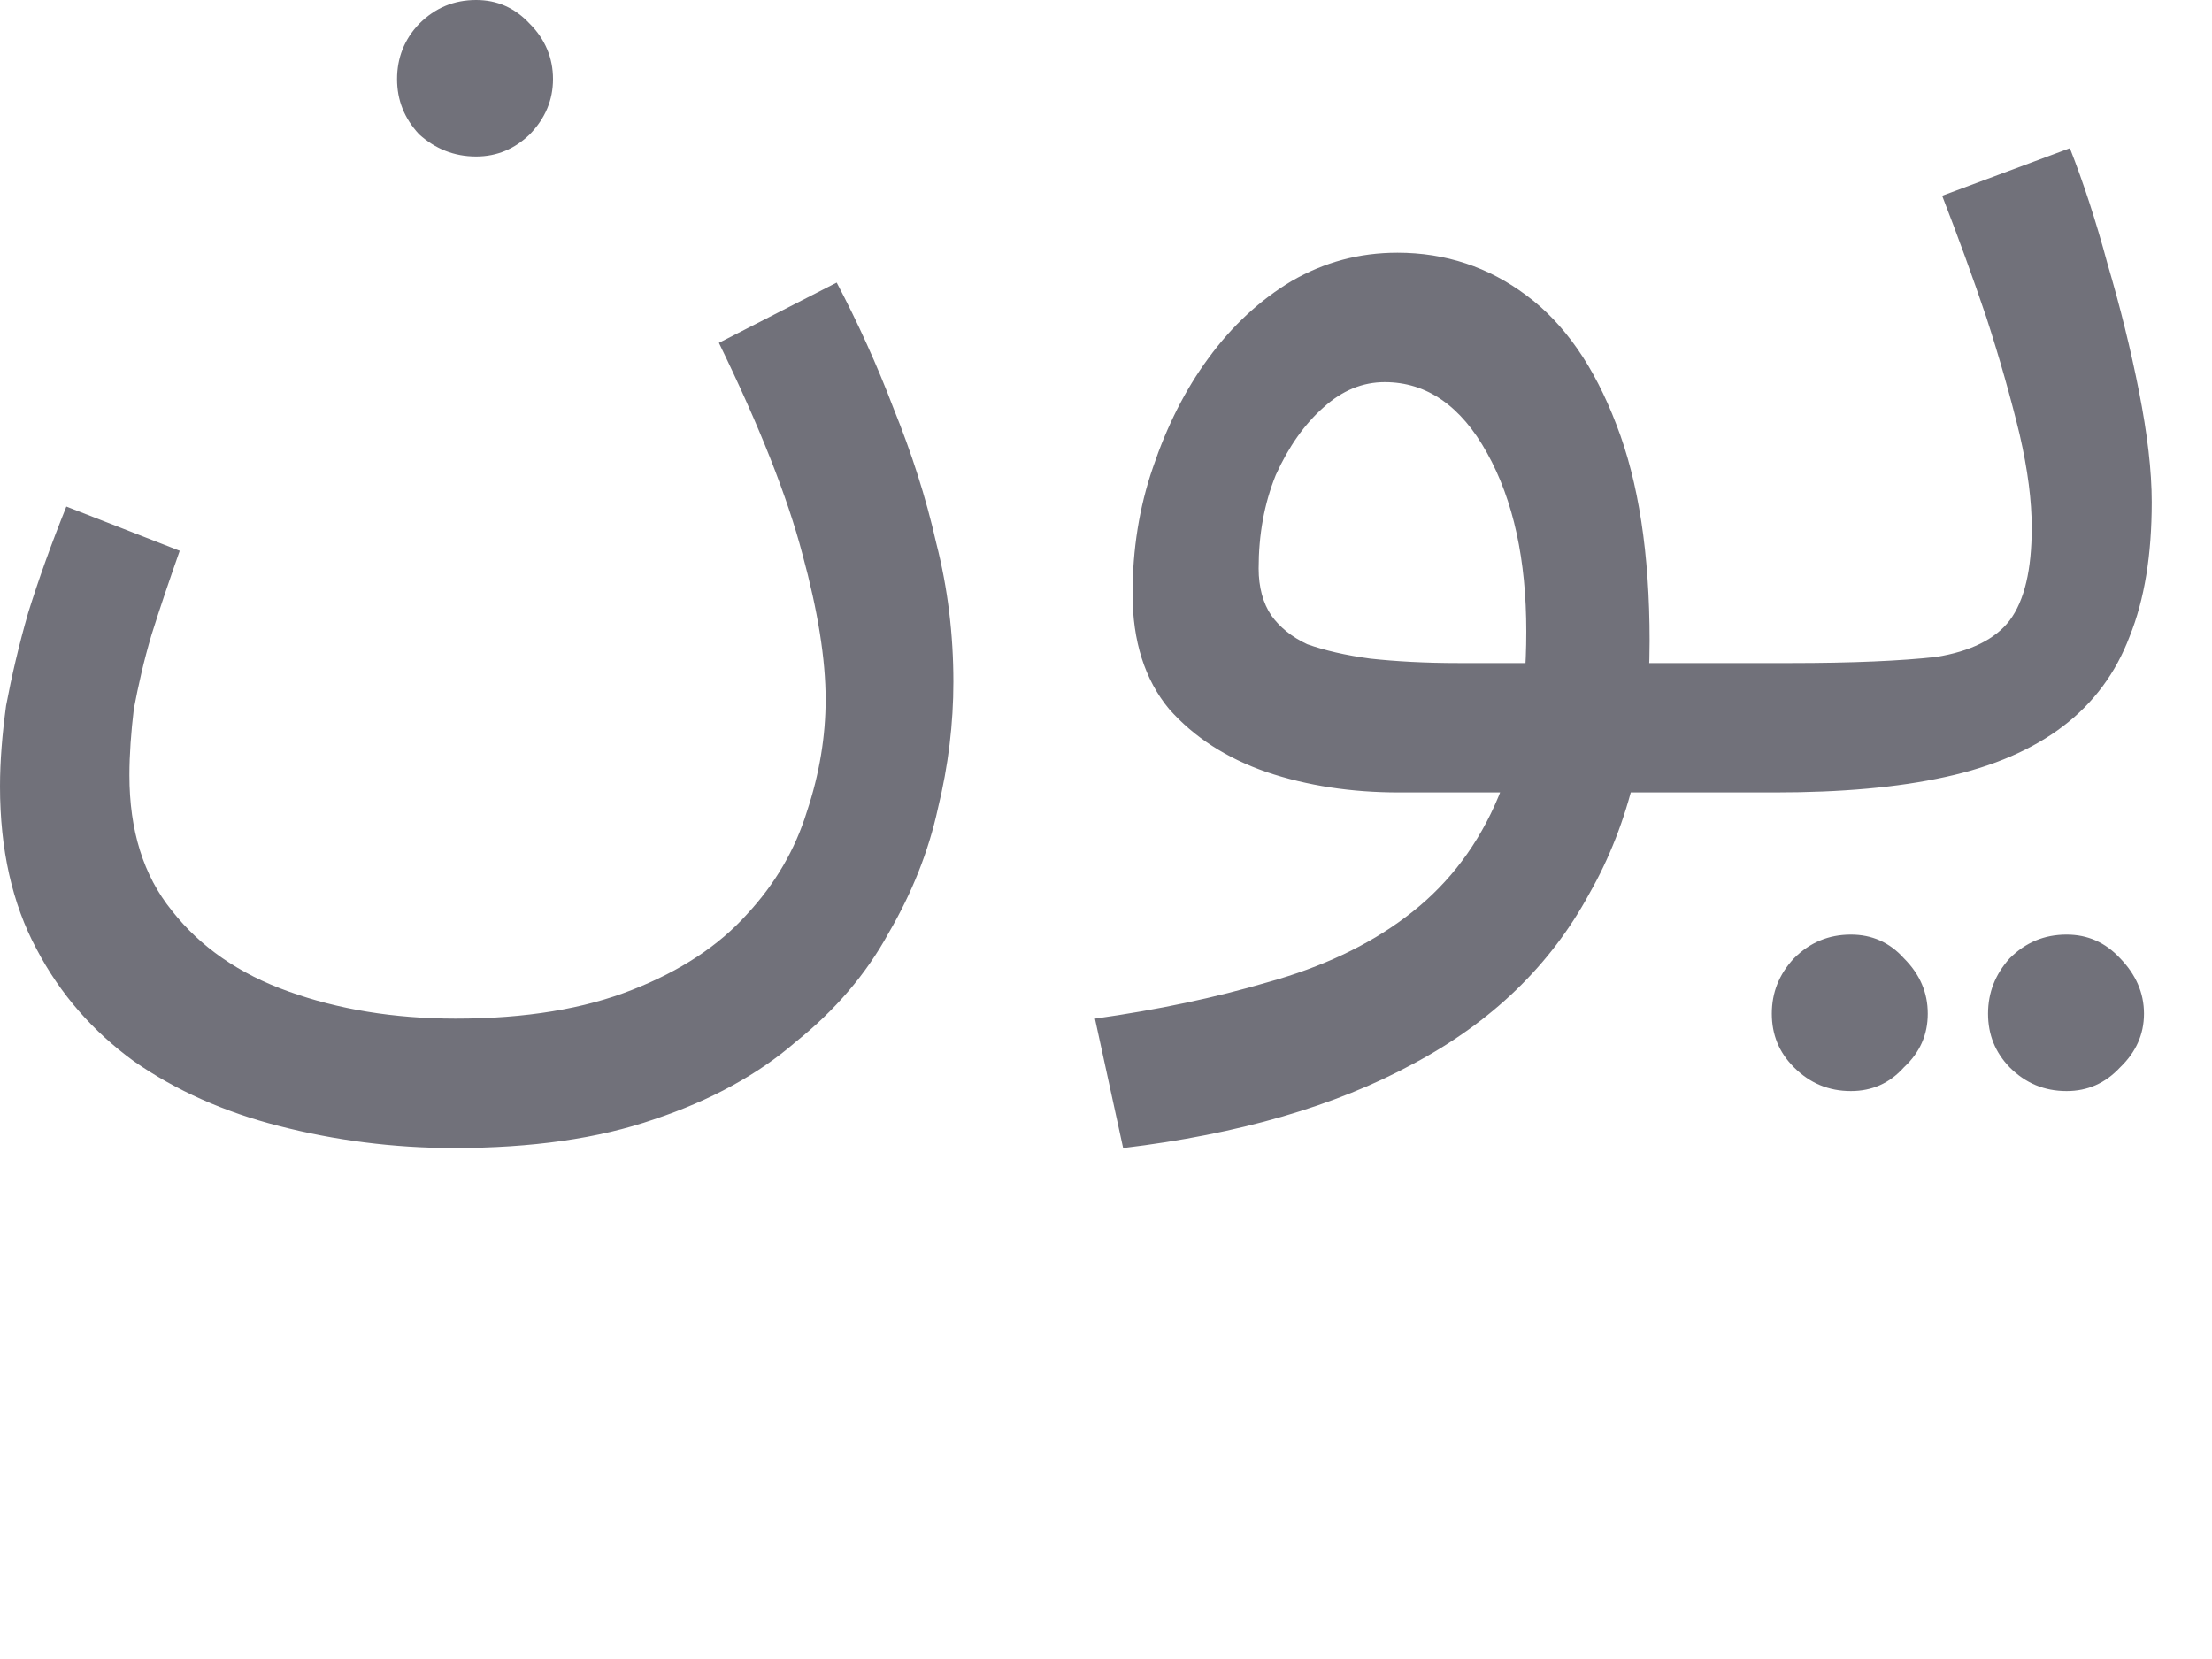 <?xml version="1.0" encoding="utf-8"?>
<svg xmlns="http://www.w3.org/2000/svg" fill="none" height="100%" overflow="visible" preserveAspectRatio="none" style="display: block;" viewBox="0 0 4 3" width="100%">
<path d="M0 1.422C0 1.376 0.004 1.328 0.011 1.276C0.021 1.223 0.034 1.167 0.051 1.108C0.07 1.047 0.093 0.983 0.12 0.916L0.325 0.996C0.306 1.05 0.289 1.1 0.274 1.148C0.26 1.195 0.25 1.24 0.242 1.282C0.237 1.324 0.234 1.364 0.234 1.402C0.234 1.501 0.259 1.583 0.311 1.647C0.362 1.712 0.432 1.761 0.522 1.793C0.611 1.825 0.712 1.842 0.824 1.842C0.951 1.842 1.057 1.824 1.143 1.79C1.23 1.756 1.3 1.71 1.351 1.653C1.402 1.598 1.438 1.536 1.459 1.468C1.482 1.399 1.493 1.331 1.493 1.265C1.493 1.192 1.479 1.105 1.451 1.002C1.424 0.899 1.374 0.772 1.3 0.62L1.513 0.511C1.551 0.583 1.586 0.66 1.616 0.739C1.648 0.818 1.674 0.898 1.693 0.982C1.714 1.064 1.724 1.148 1.724 1.233C1.724 1.308 1.715 1.384 1.696 1.462C1.679 1.54 1.649 1.615 1.607 1.687C1.566 1.762 1.51 1.827 1.439 1.884C1.371 1.943 1.285 1.99 1.183 2.024C1.082 2.059 0.961 2.076 0.821 2.076C0.711 2.076 0.605 2.062 0.504 2.036C0.406 2.011 0.318 1.972 0.242 1.919C0.168 1.865 0.109 1.798 0.066 1.716C0.022 1.634 0 1.536 0 1.422ZM0.861 0.283C0.821 0.283 0.787 0.269 0.758 0.243C0.731 0.214 0.718 0.181 0.718 0.143C0.718 0.105 0.731 0.071 0.758 0.043C0.787 0.014 0.821 0 0.861 0C0.899 0 0.931 0.014 0.958 0.043C0.986 0.071 1 0.105 1 0.143C1 0.181 0.986 0.214 0.958 0.243C0.931 0.269 0.899 0.283 0.861 0.283ZM2.031 2.076L1.98 1.842C2.094 1.826 2.198 1.804 2.293 1.776C2.39 1.749 2.473 1.71 2.541 1.659C2.611 1.607 2.665 1.54 2.703 1.456C2.741 1.372 2.76 1.268 2.76 1.142C2.76 1.013 2.737 0.905 2.689 0.819C2.642 0.734 2.58 0.691 2.504 0.691C2.464 0.691 2.427 0.706 2.393 0.737C2.359 0.767 2.33 0.808 2.307 0.859C2.286 0.911 2.276 0.967 2.276 1.028C2.276 1.062 2.284 1.091 2.299 1.113C2.314 1.134 2.336 1.152 2.364 1.165C2.395 1.176 2.433 1.185 2.478 1.191C2.524 1.196 2.577 1.199 2.638 1.199H3.239C3.279 1.199 3.308 1.211 3.325 1.233C3.344 1.254 3.353 1.28 3.353 1.31C3.353 1.341 3.34 1.369 3.313 1.396C3.287 1.421 3.253 1.433 3.211 1.433H2.53C2.444 1.433 2.364 1.421 2.29 1.396C2.218 1.371 2.159 1.333 2.114 1.282C2.07 1.229 2.048 1.159 2.048 1.074C2.048 0.994 2.06 0.917 2.085 0.845C2.11 0.771 2.143 0.705 2.185 0.648C2.228 0.589 2.279 0.542 2.336 0.508C2.395 0.474 2.458 0.457 2.527 0.457C2.614 0.457 2.692 0.483 2.76 0.534C2.829 0.585 2.883 0.663 2.923 0.768C2.963 0.871 2.983 1.001 2.983 1.159C2.983 1.336 2.947 1.488 2.874 1.616C2.804 1.745 2.698 1.848 2.555 1.924C2.415 2 2.24 2.051 2.031 2.076ZM3.21 1.433L3.238 1.199C3.35 1.199 3.438 1.195 3.501 1.188C3.563 1.178 3.608 1.156 3.634 1.122C3.661 1.086 3.674 1.03 3.674 0.954C3.674 0.906 3.667 0.85 3.652 0.785C3.636 0.719 3.616 0.648 3.592 0.574C3.567 0.5 3.54 0.426 3.512 0.354L3.743 0.268C3.767 0.329 3.79 0.399 3.811 0.477C3.834 0.555 3.853 0.632 3.868 0.708C3.883 0.784 3.891 0.851 3.891 0.908C3.891 1.003 3.878 1.084 3.851 1.151C3.826 1.217 3.786 1.271 3.731 1.313C3.676 1.355 3.605 1.386 3.518 1.405C3.432 1.424 3.329 1.433 3.21 1.433ZM3.737 1.973C3.697 1.973 3.663 1.959 3.634 1.93C3.608 1.903 3.595 1.871 3.595 1.833C3.595 1.795 3.608 1.762 3.634 1.733C3.663 1.704 3.697 1.69 3.737 1.69C3.775 1.69 3.807 1.704 3.834 1.733C3.862 1.762 3.877 1.795 3.877 1.833C3.877 1.871 3.862 1.903 3.834 1.93C3.807 1.959 3.775 1.973 3.737 1.973ZM3.347 1.973C3.307 1.973 3.273 1.959 3.244 1.93C3.217 1.903 3.204 1.871 3.204 1.833C3.204 1.795 3.217 1.762 3.244 1.733C3.273 1.704 3.307 1.69 3.347 1.69C3.385 1.69 3.417 1.704 3.443 1.733C3.472 1.762 3.486 1.795 3.486 1.833C3.486 1.871 3.472 1.903 3.443 1.93C3.417 1.959 3.385 1.973 3.347 1.973Z" fill="#71717A" id="Vector"/>
</svg>